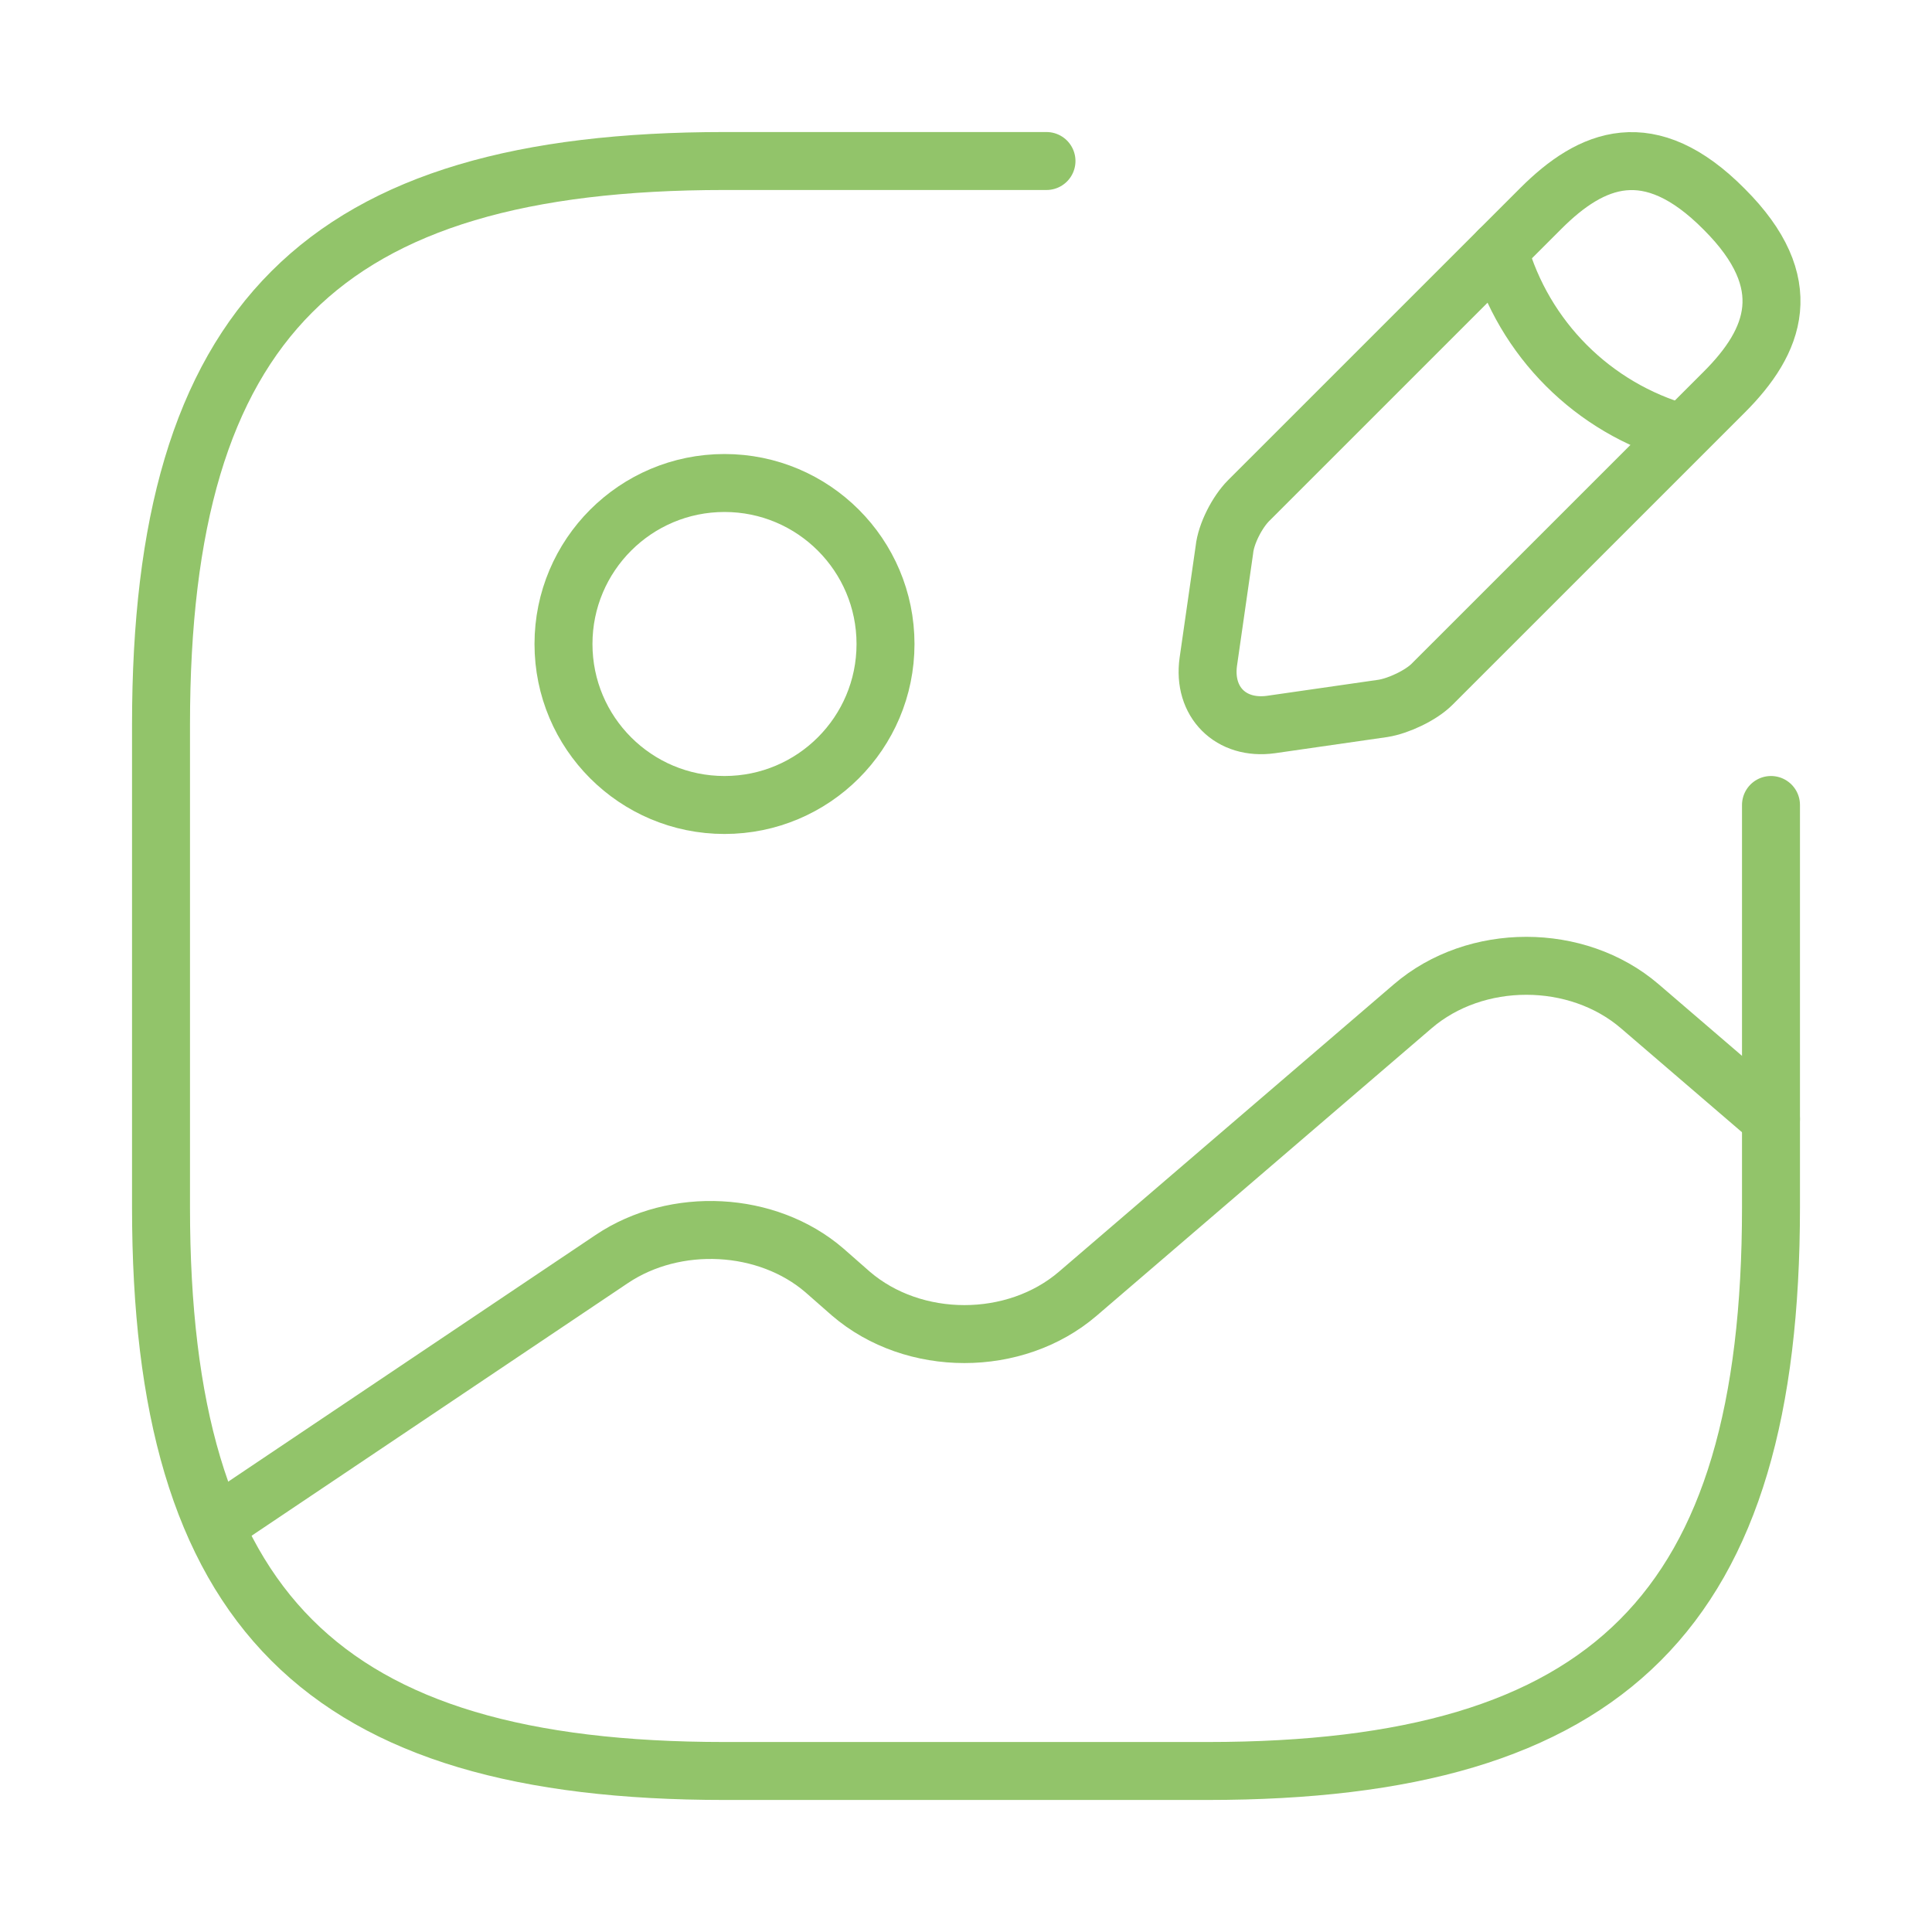 <svg xmlns="http://www.w3.org/2000/svg" width="50" height="50" viewBox="0 0 50 50" fill="none"><path d="M18.75 20.833C21.051 20.833 22.917 18.968 22.917 16.667C22.917 14.366 21.051 12.5 18.75 12.5C16.449 12.5 14.583 14.366 14.583 16.667C14.583 18.968 16.449 20.833 18.75 20.833Z" stroke="#92C46A" stroke-width="1.5" stroke-linecap="round" stroke-linejoin="round"></path><path d="M27.083 4.167H18.75C8.333 4.167 4.167 8.333 4.167 18.75V31.25C4.167 41.667 8.333 45.833 18.75 45.833H31.25C41.667 45.833 45.833 41.667 45.833 31.25V20.833" stroke="#92C46A" stroke-width="1.5" stroke-linecap="round" stroke-linejoin="round"></path><path d="M39.875 5.396L32.312 12.958C32.021 13.25 31.729 13.812 31.687 14.229L31.271 17.125C31.125 18.167 31.854 18.896 32.896 18.75L35.792 18.333C36.187 18.271 36.771 18 37.062 17.708L44.625 10.146C45.937 8.833 46.542 7.333 44.625 5.417C42.687 3.458 41.187 4.083 39.875 5.396Z" stroke="#92C46A" stroke-width="1.5" stroke-miterlimit="10" stroke-linecap="round" stroke-linejoin="round"></path><path d="M38.792 6.479C39.438 8.771 41.229 10.562 43.521 11.208" stroke="#92C46A" stroke-width="1.5" stroke-miterlimit="10" stroke-linecap="round" stroke-linejoin="round"></path><path d="M5.562 39.479L15.833 32.583C17.479 31.479 19.854 31.604 21.333 32.875L22.021 33.479C23.646 34.875 26.271 34.875 27.896 33.479L36.562 26.042C38.188 24.646 40.812 24.646 42.438 26.042L45.833 28.958" stroke="#92C46A" stroke-width="1.5" stroke-linecap="round" stroke-linejoin="round"></path></svg>